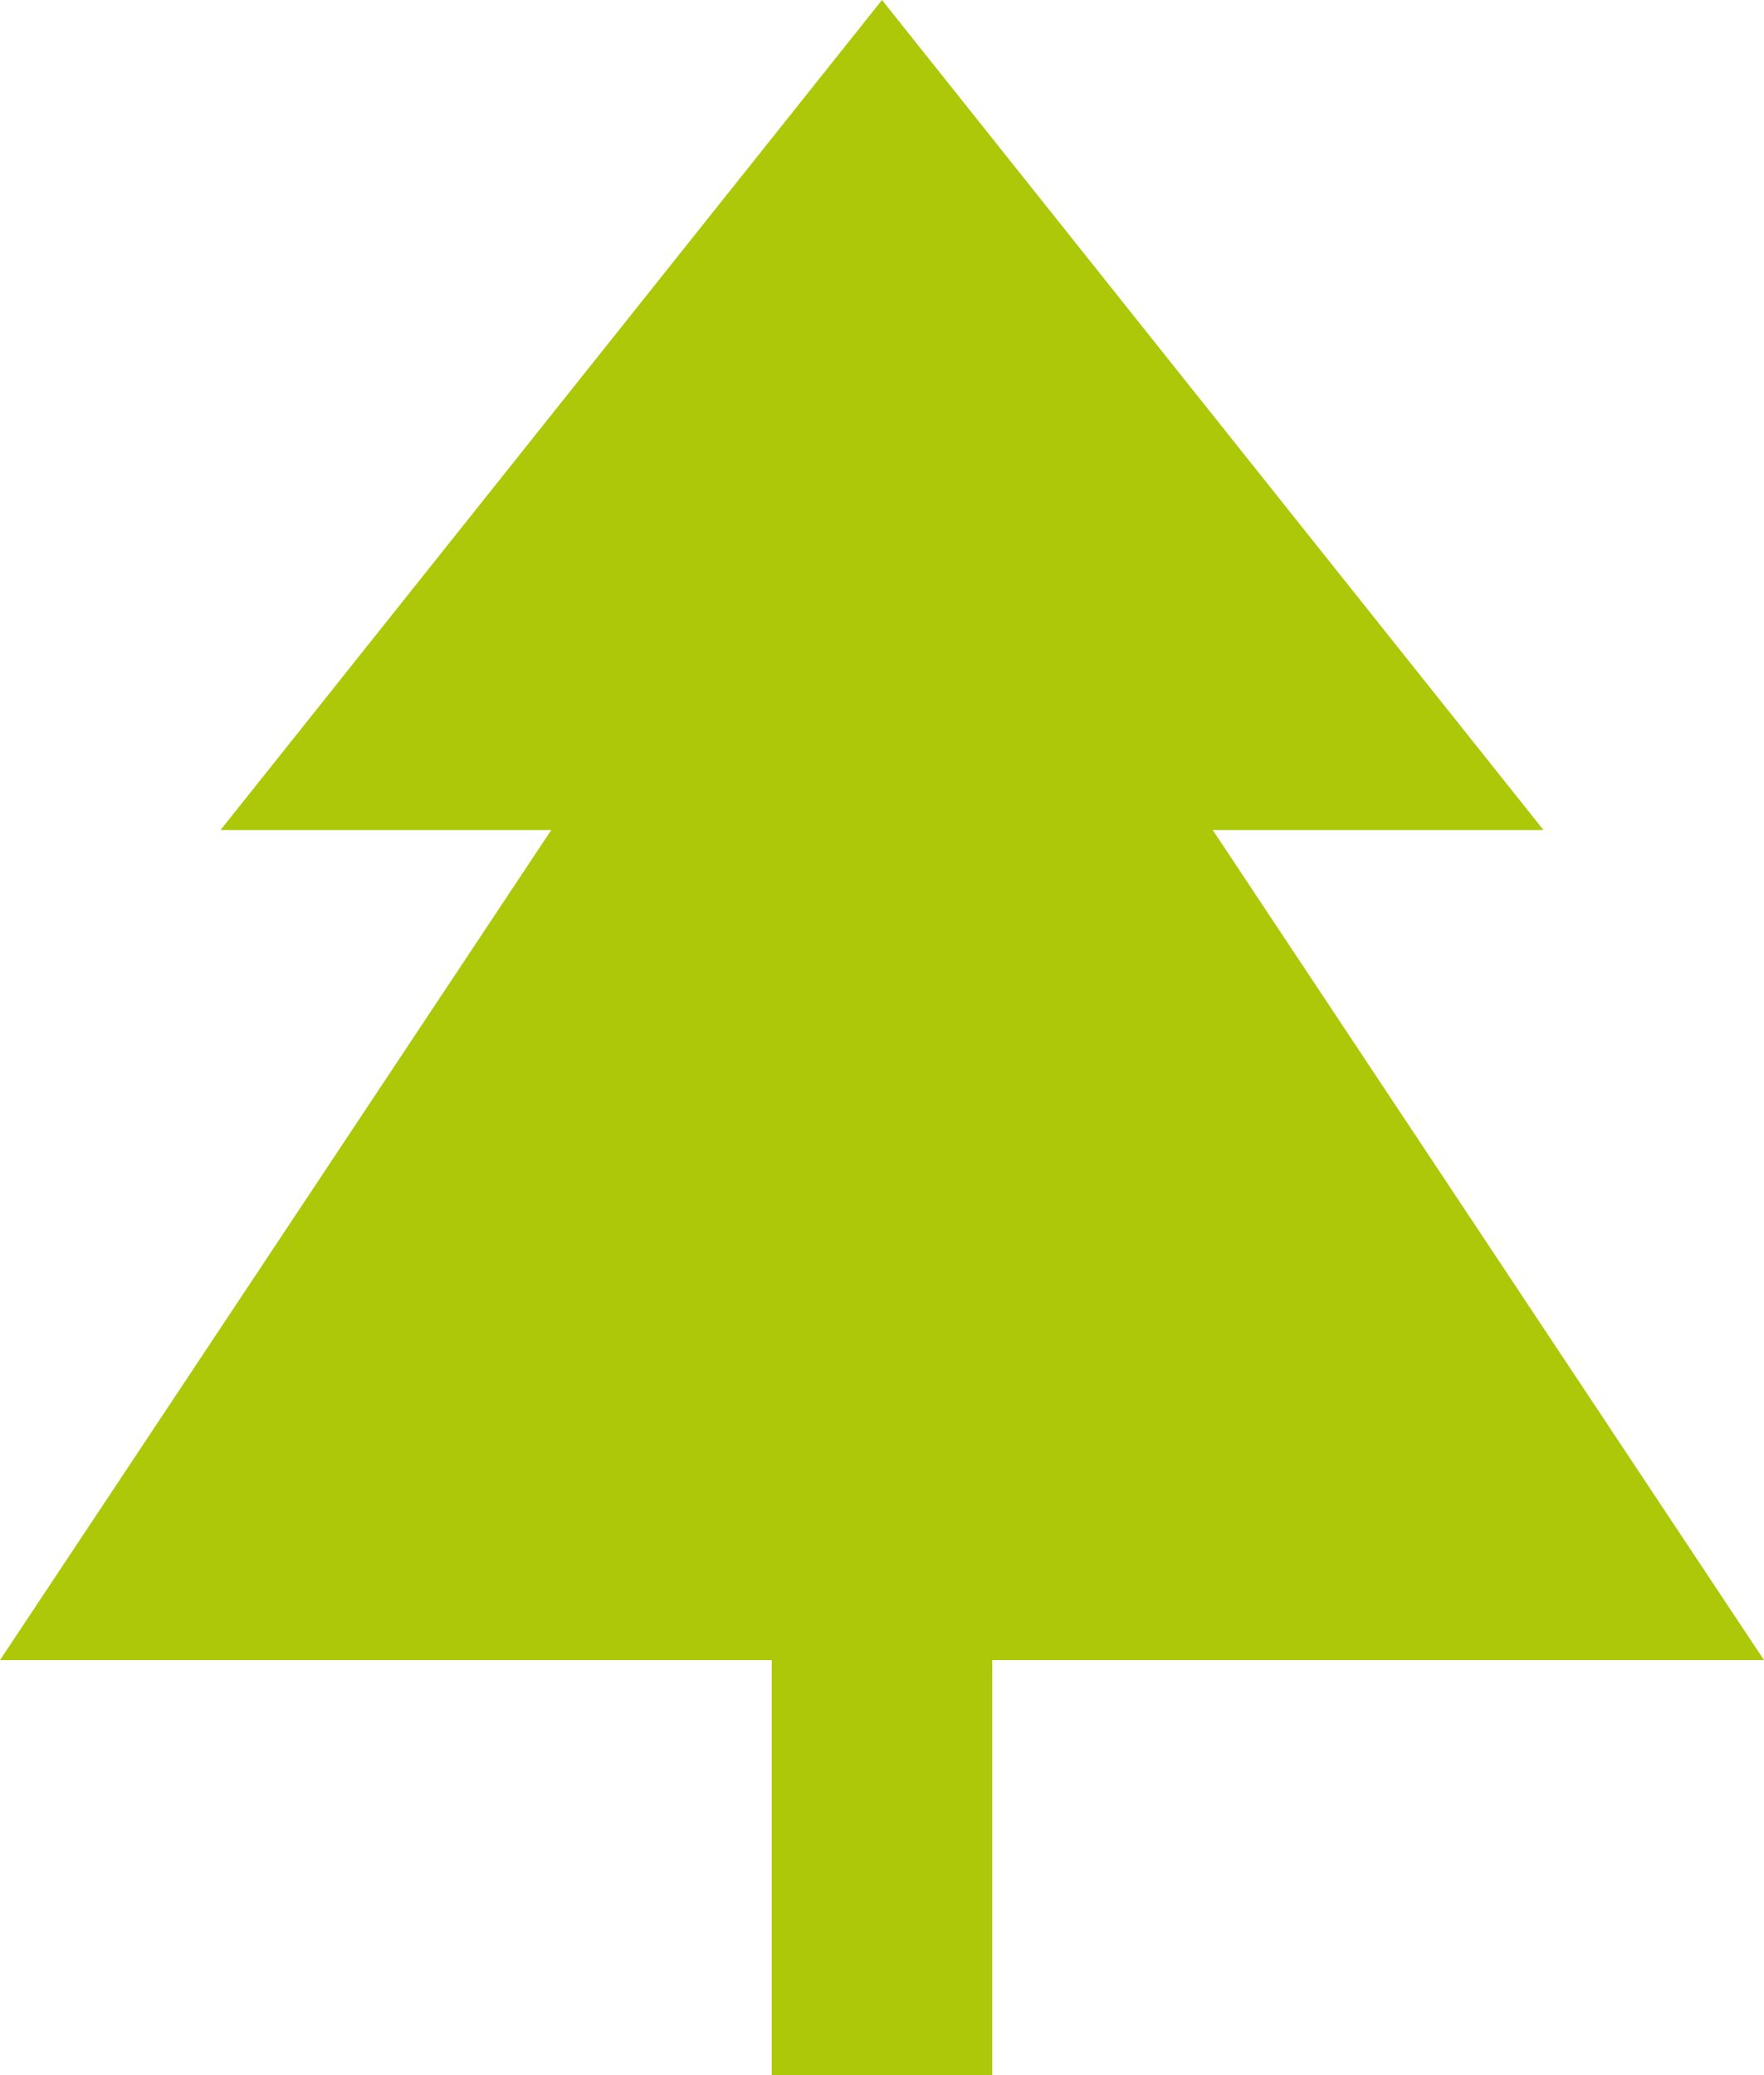 <svg width="34" height="40" viewBox="0 0 34 40" fill="none" xmlns="http://www.w3.org/2000/svg">
<g clip-path="url(#clip0_279_219)">
<path d="M29.75 16L17 0L4.25 16H10.625L0 32H14.875V40H19.125V32H34L23.375 16H29.75Z" fill="#ACC808"/>
</g>
<defs>
<clipPath id="clip0_279_219">
<rect width="34" height="40" fill="white"/>
</clipPath>
</defs>
</svg>
